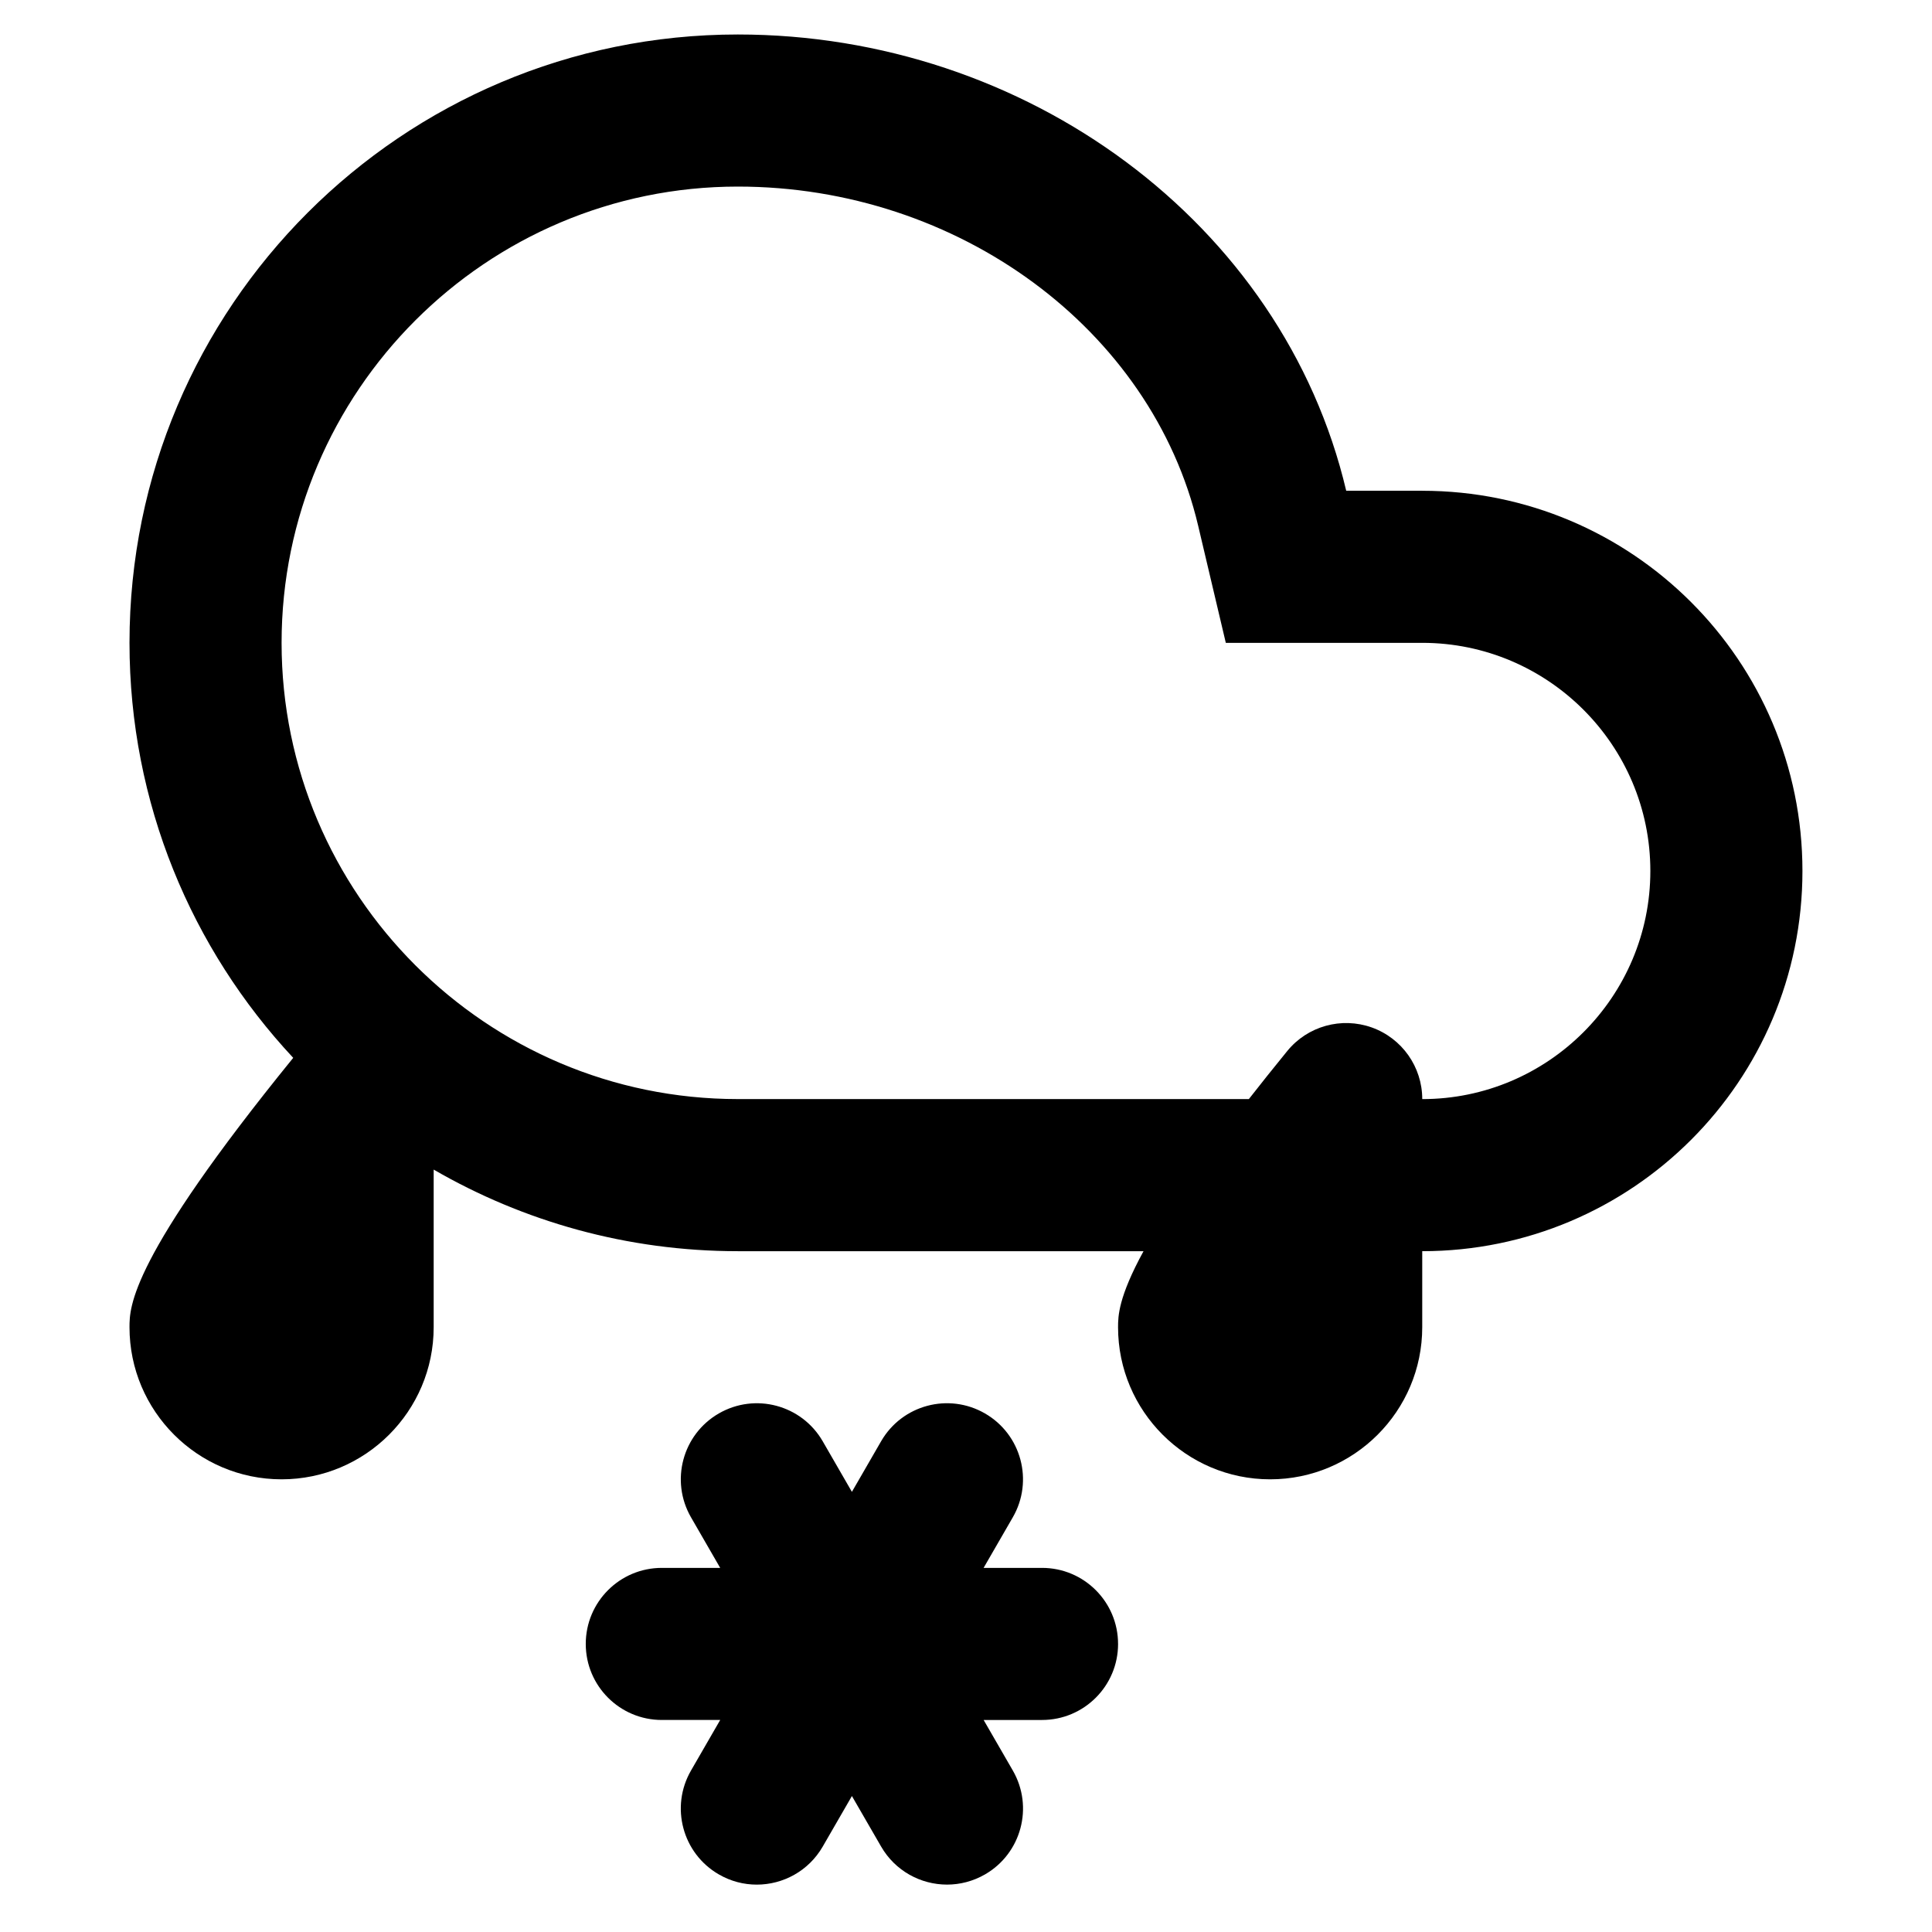 <?xml version="1.0" encoding="UTF-8"?>
<!-- Uploaded to: ICON Repo, www.iconrepo.com, Generator: ICON Repo Mixer Tools -->
<svg fill="#000000" width="800px" height="800px" version="1.1" viewBox="144 144 512 512" xmlns="http://www.w3.org/2000/svg">
 <path d="m520.91 274.05h-20.152c-16.793-71.102-84.984-120.91-161.22-120.91-89.039 0-161.22 72.176-161.22 161.22 0 42.523 16.488 81.172 43.387 109.98-43.309 53.312-43.387 65.98-43.387 71.391 0 22.223 18.082 40.305 40.305 40.305s40.305-18.082 40.305-40.305v-41.777c23.719 13.73 51.23 21.625 80.609 21.625h107.51c-6.68 12.207-6.75 17.25-6.75 20.152 0 22.223 18.082 40.305 40.305 40.305s40.305-18.082 40.305-40.305v-20.152c55.652 0 100.76-45.109 100.76-100.76s-45.113-100.76-100.76-100.76zm0 161.22c0-8.52-5.356-16.121-13.387-18.984-8.027-2.856-16.984-0.367-22.375 6.231-3.734 4.57-7.043 8.742-10.184 12.746l-135.43 0.004c-66.668 0-120.91-54.238-120.91-120.91 0-66.676 54.242-120.91 120.91-120.91 58.391 0 109.7 37.797 121.99 89.875l7.328 31.039h52.051c33.336 0 60.457 27.121 60.457 60.457 0 33.336-27.121 60.457-60.457 60.457zm-80.609 144.39c0 11.129-9.023 20.152-20.152 20.152h-15.477l7.738 13.402c5.562 9.645 2.262 21.965-7.375 27.527-3.176 1.828-6.641 2.699-10.055 2.699-6.969 0-13.738-3.613-17.473-10.078l-7.742-13.395-7.738 13.402c-3.734 6.465-10.504 10.078-17.473 10.078-3.422 0-6.883-0.871-10.055-2.707-9.637-5.562-12.941-17.891-7.375-27.527l7.738-13.402h-15.477c-11.129 0-20.152-9.023-20.152-20.152s9.023-20.152 20.152-20.152h15.473l-7.734-13.402c-5.562-9.645-2.262-21.965 7.375-27.527 9.645-5.562 21.961-2.262 27.527 7.375l7.738 13.402 7.738-13.402c5.562-9.645 17.887-12.941 27.527-7.375 9.637 5.562 12.941 17.891 7.375 27.527l-7.738 13.402h15.48c11.129 0 20.152 9.023 20.152 20.152z"/>
</svg>